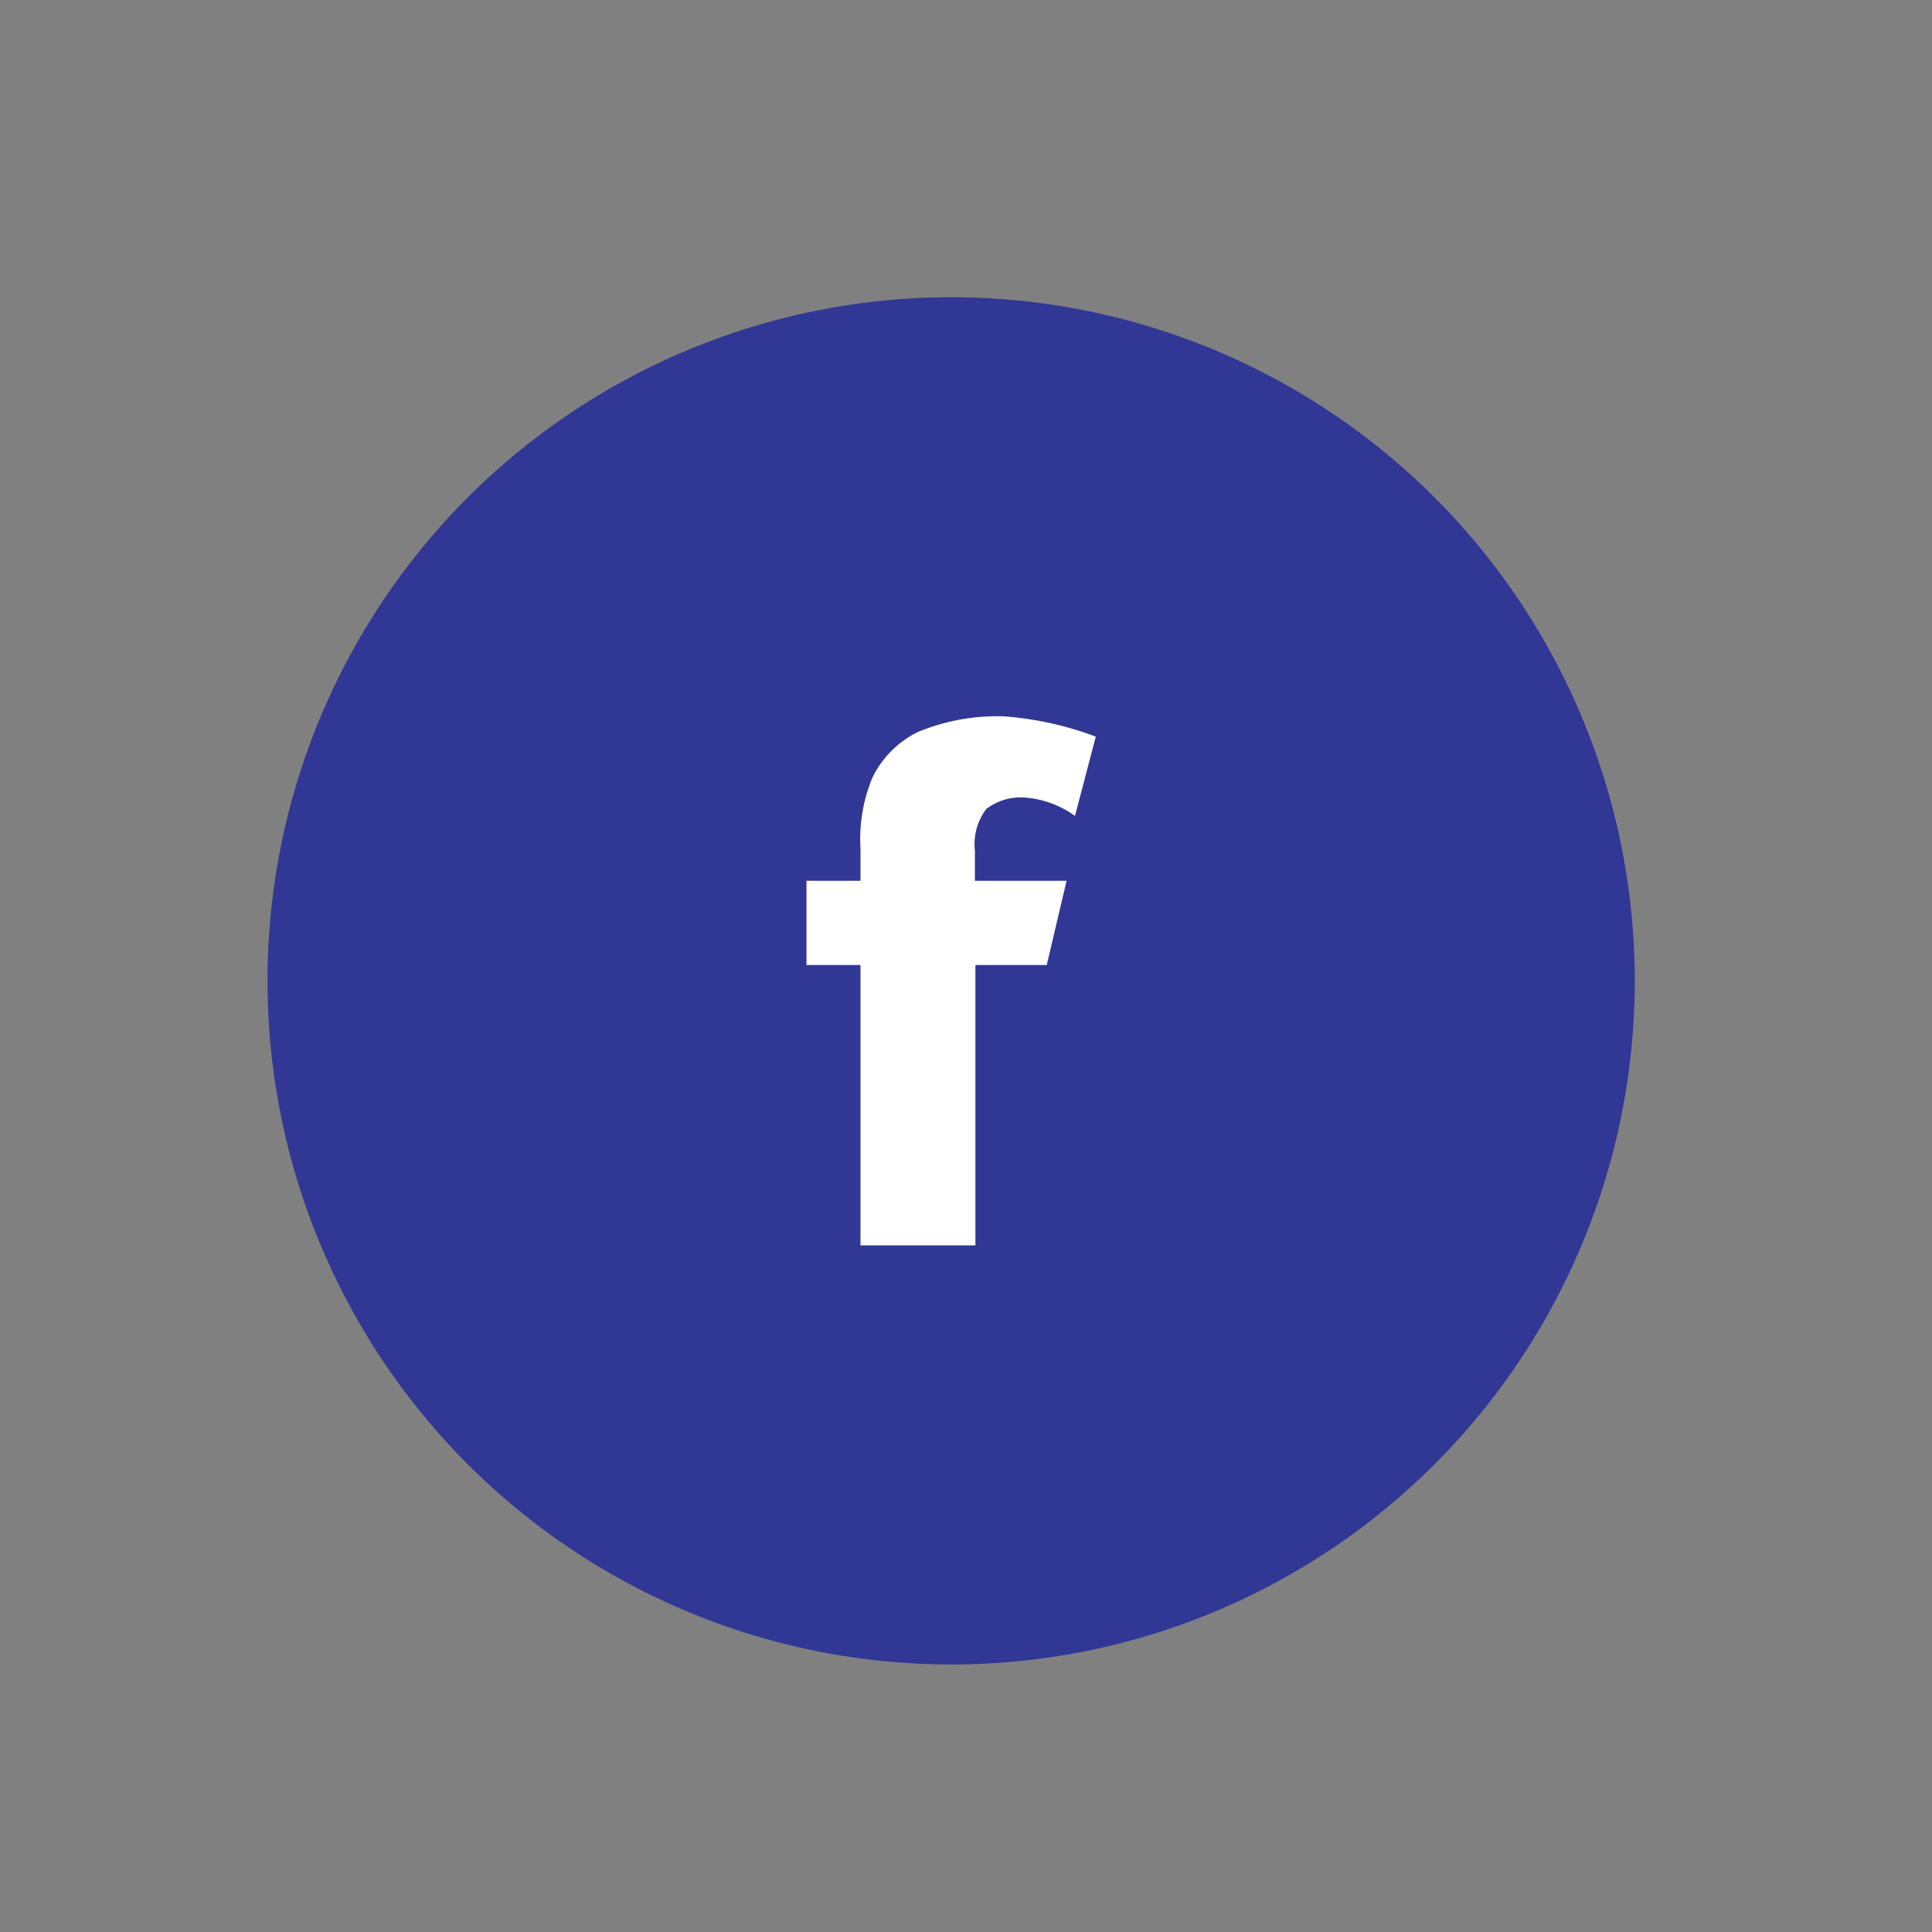 <svg id="Layer_1" data-name="Layer 1" xmlns="http://www.w3.org/2000/svg" viewBox="0 0 39 39"><rect x="0" y="0" width="39" height="39" fill="#808080" stroke="none"/><defs><style>.cls-1{fill:#313795;}.cls-2{fill:#fff;fill-rule:evenodd;}</style></defs><circle class="cls-1" cx="19.2" cy="19.8" r="13.8"/><path class="cls-2" d="M21.7,16.47a2,2,0,0,0-1-.37,1.15,1.15,0,0,0-.79.23,1.17,1.17,0,0,0-.23.84v.61h1.85l-.4,1.7H19.69v5.66H17.37V19.48H16.28v-1.7h1.09v-.65a3.23,3.23,0,0,1,.24-1.43,2,2,0,0,1,.91-.92,4.19,4.19,0,0,1,1.74-.32,6.67,6.67,0,0,1,1.86.41Z"/></svg>